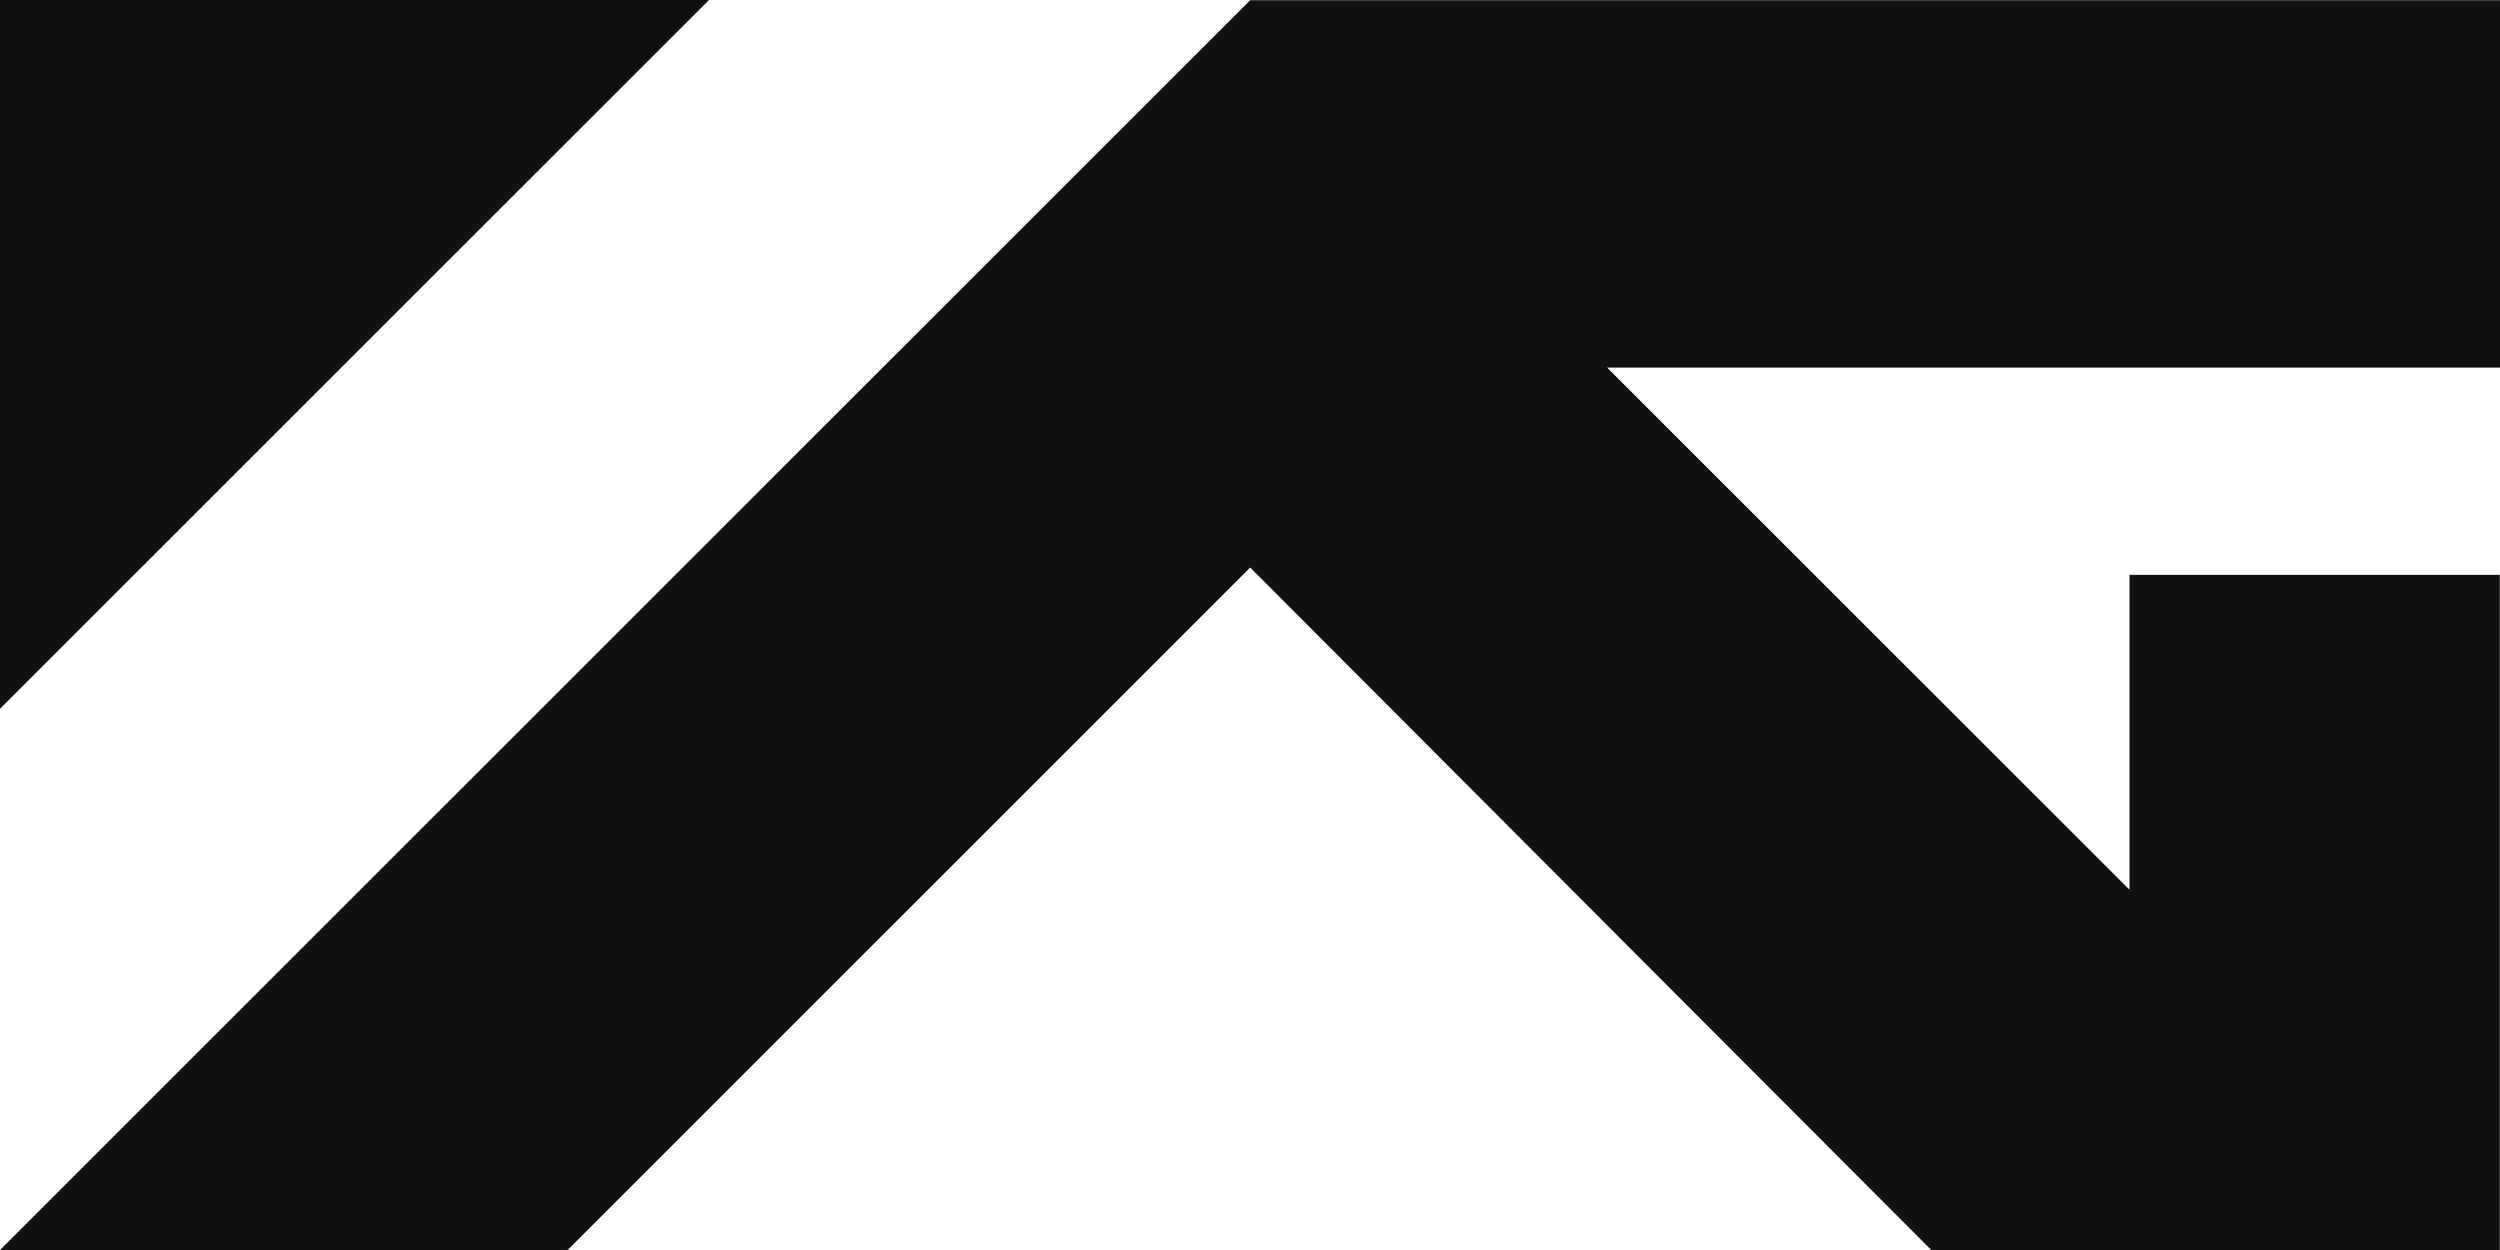 <svg width="80" height="40" viewBox="0 0 80 40" fill="none" xmlns="http://www.w3.org/2000/svg">
<path d="M0 22.683L22.687 0H0V22.683ZM68.144 18.396V28.471L51.428 11.764H80V0.006H40.006L0 40H18.164L40.006 18.161L61.8 40H79.994V18.396H68.144Z" fill="#111111"/>
</svg>
